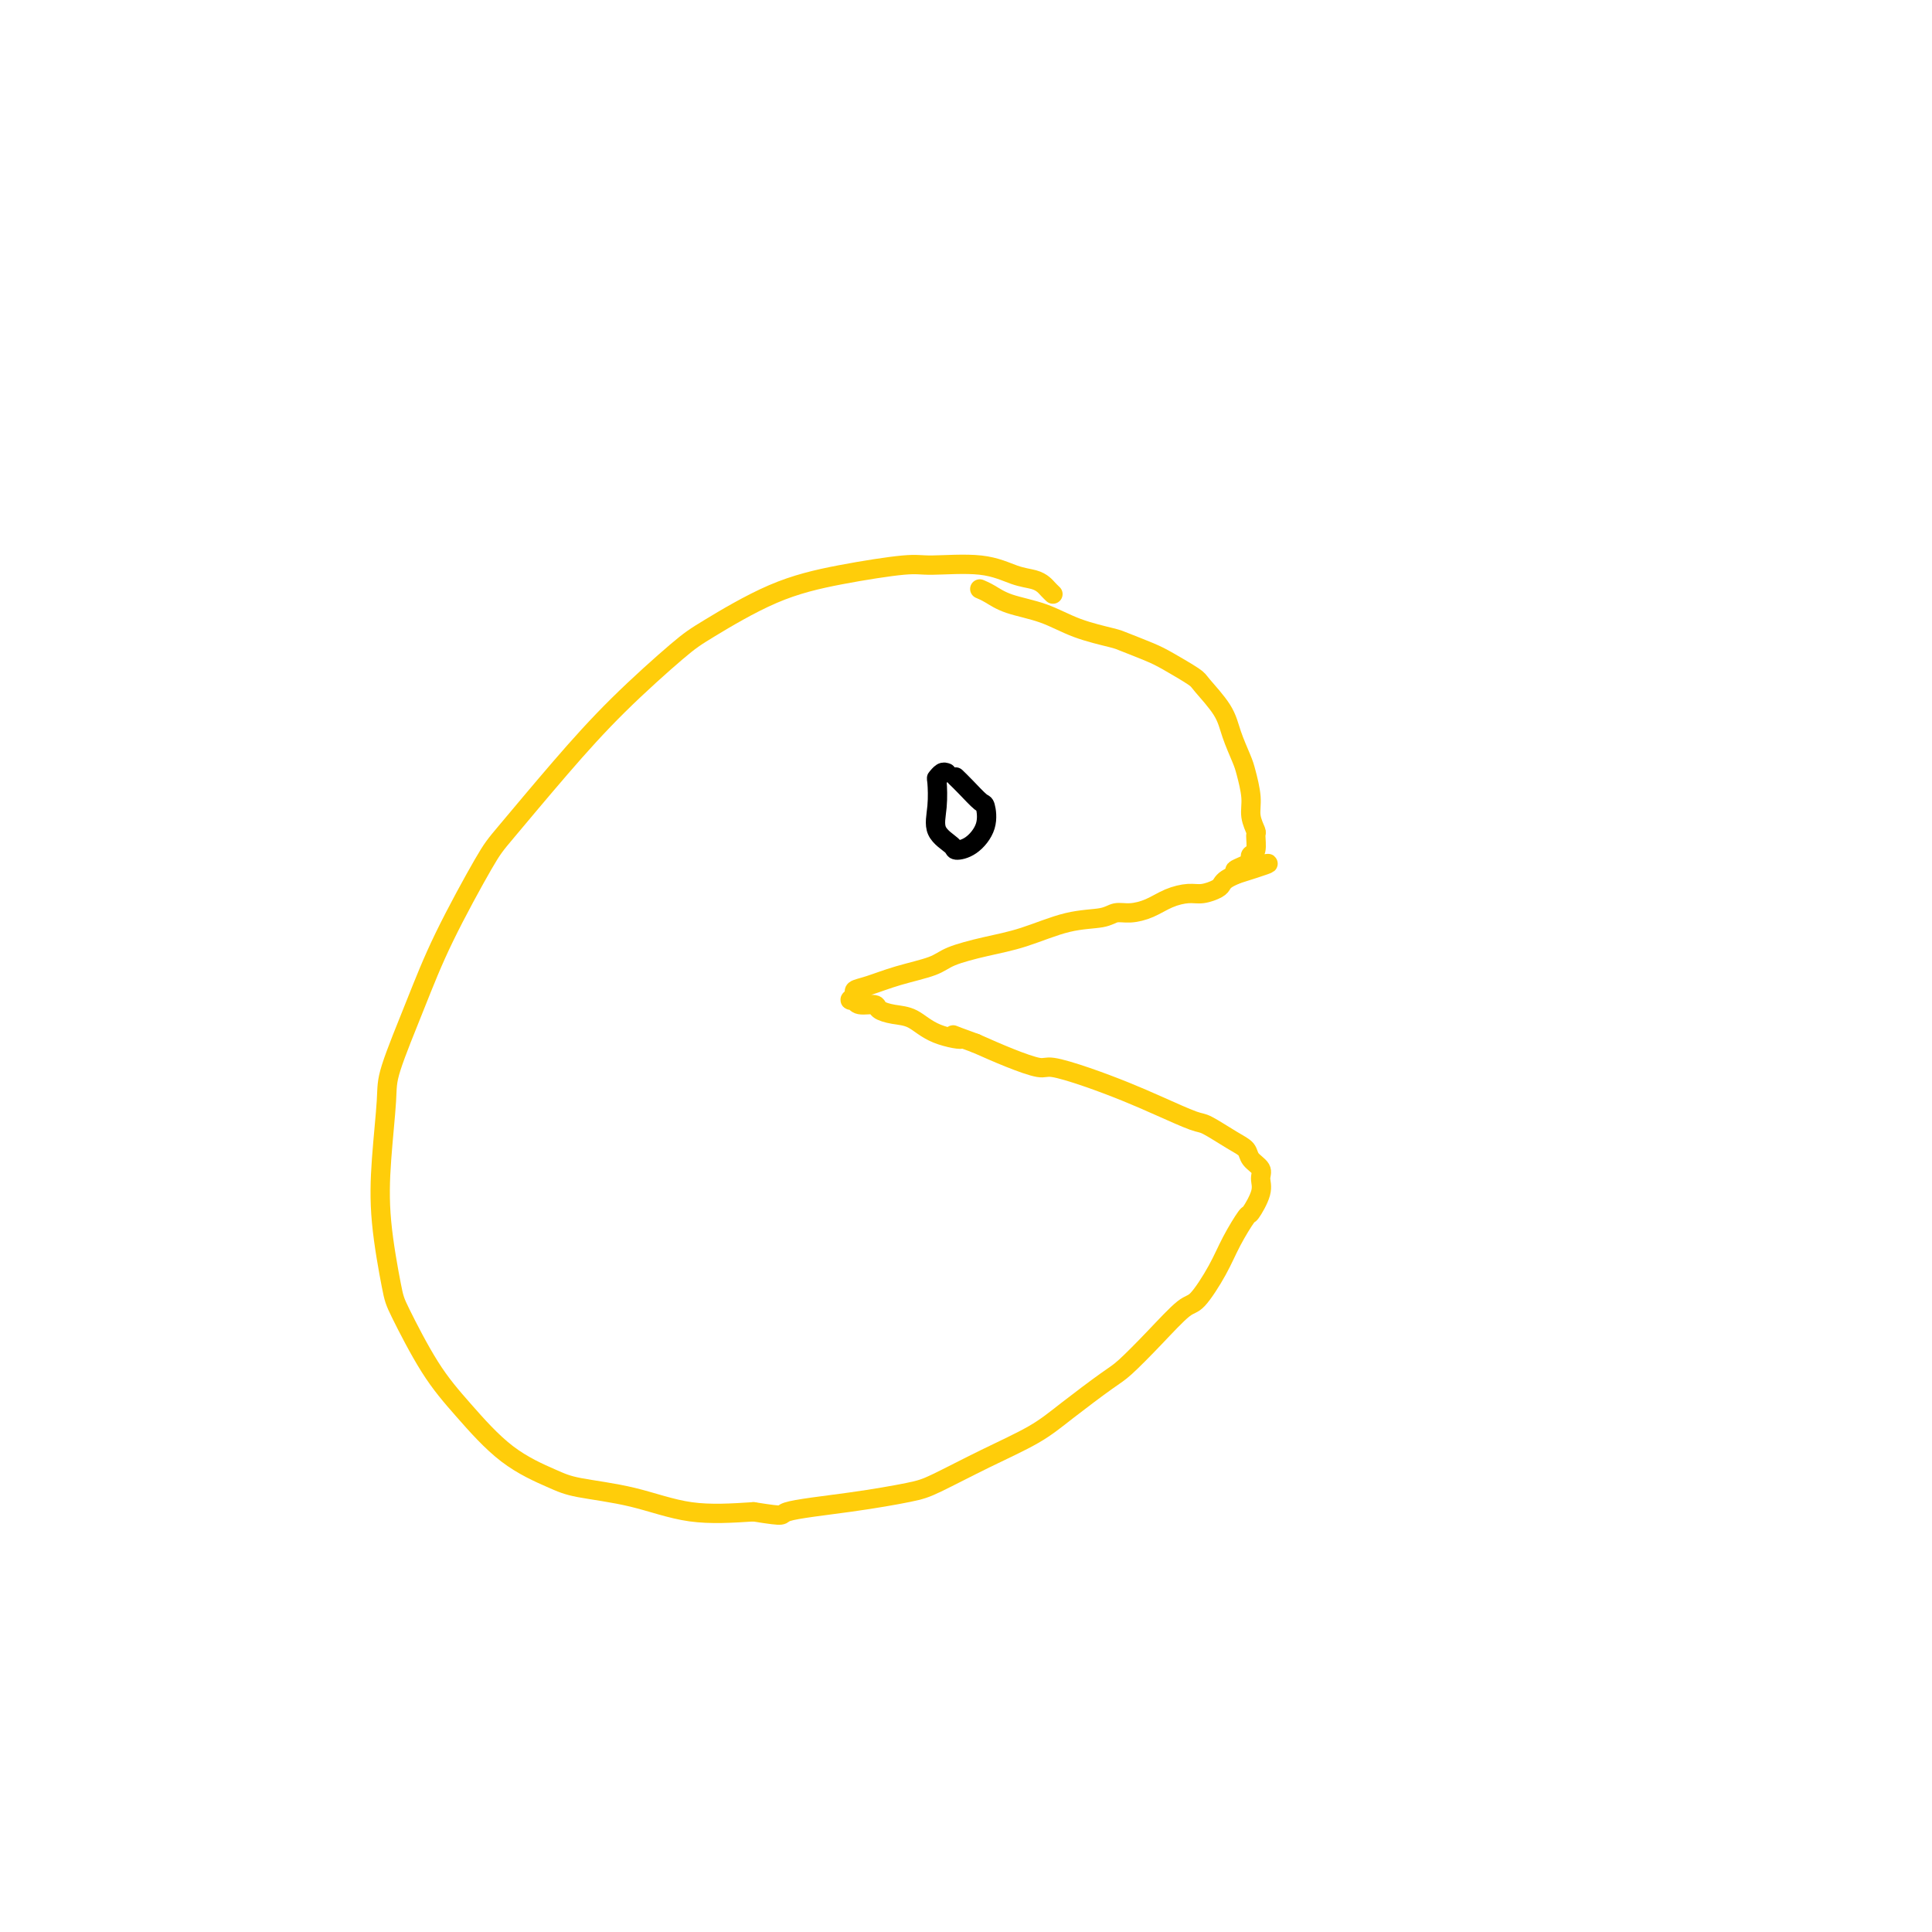 <svg viewBox='0 0 400 400' version='1.1' xmlns='http://www.w3.org/2000/svg' xmlns:xlink='http://www.w3.org/1999/xlink'><g fill='none' stroke='#FFCD0A' stroke-width='4' stroke-linecap='round' stroke-linejoin='round'><path d='M218,123c-0.347,-0.336 -0.695,-0.672 -1,-1c-0.305,-0.328 -0.568,-0.648 -1,-1c-0.432,-0.352 -1.035,-0.737 -2,-1c-0.965,-0.263 -2.293,-0.405 -4,-1c-1.707,-0.595 -3.793,-1.643 -7,-2c-3.207,-0.357 -7.533,-0.023 -10,0c-2.467,0.023 -3.073,-0.264 -6,0c-2.927,0.264 -8.175,1.079 -13,2c-4.825,0.921 -9.225,1.947 -14,4c-4.775,2.053 -9.923,5.134 -13,7c-3.077,1.866 -4.083,2.517 -7,5c-2.917,2.483 -7.746,6.798 -12,11c-4.254,4.202 -7.935,8.290 -12,13c-4.065,4.710 -8.515,10.041 -11,13c-2.485,2.959 -3.005,3.545 -5,7c-1.995,3.455 -5.466,9.781 -8,15c-2.534,5.219 -4.131,9.333 -6,14c-1.869,4.667 -4.011,9.887 -5,13c-0.989,3.113 -0.826,4.118 -1,7c-0.174,2.882 -0.684,7.640 -1,12c-0.316,4.360 -0.437,8.321 0,13c0.437,4.679 1.431,10.074 2,13c0.569,2.926 0.711,3.382 2,6c1.289,2.618 3.725,7.398 6,11c2.275,3.602 4.389,6.028 7,9c2.611,2.972 5.718,6.492 9,9c3.282,2.508 6.739,4.003 9,5c2.261,0.997 3.328,1.494 6,2c2.672,0.506 6.950,1.021 11,2c4.050,0.979 7.871,2.423 12,3c4.129,0.577 8.564,0.289 13,0'/><path d='M156,313c7.472,1.176 5.152,0.616 7,0c1.848,-0.616 7.865,-1.287 13,-2c5.135,-0.713 9.387,-1.469 12,-2c2.613,-0.531 3.585,-0.839 6,-2c2.415,-1.161 6.272,-3.176 10,-5c3.728,-1.824 7.328,-3.458 10,-5c2.672,-1.542 4.417,-2.992 7,-5c2.583,-2.008 6.003,-4.576 8,-6c1.997,-1.424 2.572,-1.706 4,-3c1.428,-1.294 3.708,-3.600 6,-6c2.292,-2.400 4.597,-4.893 6,-6c1.403,-1.107 1.905,-0.829 3,-2c1.095,-1.171 2.785,-3.790 4,-6c1.215,-2.210 1.957,-4.010 3,-6c1.043,-1.990 2.386,-4.171 3,-5c0.614,-0.829 0.497,-0.305 1,-1c0.503,-0.695 1.625,-2.609 2,-4c0.375,-1.391 0.003,-2.258 0,-3c-0.003,-0.742 0.364,-1.359 0,-2c-0.364,-0.641 -1.458,-1.308 -2,-2c-0.542,-0.692 -0.530,-1.410 -1,-2c-0.470,-0.590 -1.420,-1.053 -3,-2c-1.580,-0.947 -3.788,-2.378 -5,-3c-1.212,-0.622 -1.428,-0.434 -3,-1c-1.572,-0.566 -4.501,-1.888 -7,-3c-2.499,-1.112 -4.567,-2.016 -7,-3c-2.433,-0.984 -5.229,-2.048 -8,-3c-2.771,-0.952 -5.516,-1.791 -7,-2c-1.484,-0.209 -1.707,0.213 -3,0c-1.293,-0.213 -3.655,-1.061 -6,-2c-2.345,-0.939 -4.672,-1.970 -7,-3'/><path d='M202,216c-7.869,-2.841 -3.541,-1.443 -3,-1c0.541,0.443 -2.703,-0.067 -5,-1c-2.297,-0.933 -3.645,-2.287 -5,-3c-1.355,-0.713 -2.717,-0.783 -4,-1c-1.283,-0.217 -2.486,-0.580 -3,-1c-0.514,-0.420 -0.339,-0.896 -1,-1c-0.661,-0.104 -2.159,0.165 -3,0c-0.841,-0.165 -1.026,-0.765 -1,-1c0.026,-0.235 0.263,-0.103 0,0c-0.263,0.103 -1.025,0.179 -1,0c0.025,-0.179 0.836,-0.614 1,-1c0.164,-0.386 -0.318,-0.722 0,-1c0.318,-0.278 1.436,-0.497 3,-1c1.564,-0.503 3.573,-1.288 6,-2c2.427,-0.712 5.273,-1.350 7,-2c1.727,-0.650 2.336,-1.312 4,-2c1.664,-0.688 4.385,-1.404 7,-2c2.615,-0.596 5.126,-1.073 8,-2c2.874,-0.927 6.113,-2.303 9,-3c2.887,-0.697 5.422,-0.715 7,-1c1.578,-0.285 2.197,-0.837 3,-1c0.803,-0.163 1.789,0.062 3,0c1.211,-0.062 2.647,-0.412 4,-1c1.353,-0.588 2.625,-1.414 4,-2c1.375,-0.586 2.854,-0.930 4,-1c1.146,-0.070 1.959,0.136 3,0c1.041,-0.136 2.310,-0.614 3,-1c0.690,-0.386 0.801,-0.681 1,-1c0.199,-0.319 0.485,-0.663 1,-1c0.515,-0.337 1.257,-0.669 2,-1'/><path d='M256,181c12.405,-3.891 3.916,-1.618 1,-1c-2.916,0.618 -0.260,-0.420 1,-1c1.260,-0.580 1.123,-0.703 1,-1c-0.123,-0.297 -0.233,-0.768 0,-1c0.233,-0.232 0.809,-0.227 1,-1c0.191,-0.773 -0.005,-2.325 0,-3c0.005,-0.675 0.209,-0.471 0,-1c-0.209,-0.529 -0.833,-1.789 -1,-3c-0.167,-1.211 0.123,-2.373 0,-4c-0.123,-1.627 -0.660,-3.718 -1,-5c-0.340,-1.282 -0.483,-1.756 -1,-3c-0.517,-1.244 -1.409,-3.257 -2,-5c-0.591,-1.743 -0.883,-3.215 -2,-5c-1.117,-1.785 -3.059,-3.883 -4,-5c-0.941,-1.117 -0.881,-1.254 -2,-2c-1.119,-0.746 -3.417,-2.100 -5,-3c-1.583,-0.900 -2.451,-1.347 -4,-2c-1.549,-0.653 -3.779,-1.512 -5,-2c-1.221,-0.488 -1.433,-0.607 -3,-1c-1.567,-0.393 -4.490,-1.062 -7,-2c-2.510,-0.938 -4.606,-2.146 -7,-3c-2.394,-0.854 -5.085,-1.352 -7,-2c-1.915,-0.648 -3.054,-1.444 -4,-2c-0.946,-0.556 -1.699,-0.873 -2,-1c-0.301,-0.127 -0.151,-0.063 0,0'/></g>
<g fill='none' stroke='#000000' stroke-width='4' stroke-linecap='round' stroke-linejoin='round'><path d='M196,160c-0.311,-0.114 -0.622,-0.229 -1,0c-0.378,0.229 -0.822,0.800 -1,1c-0.178,0.200 -0.088,0.029 0,1c0.088,0.971 0.176,3.082 0,5c-0.176,1.918 -0.614,3.641 0,5c0.614,1.359 2.280,2.353 3,3c0.720,0.647 0.493,0.946 1,1c0.507,0.054 1.748,-0.139 3,-1c1.252,-0.861 2.514,-2.392 3,-4c0.486,-1.608 0.197,-3.293 0,-4c-0.197,-0.707 -0.300,-0.437 -1,-1c-0.700,-0.563 -1.996,-1.959 -3,-3c-1.004,-1.041 -1.715,-1.726 -2,-2c-0.285,-0.274 -0.142,-0.137 0,0'/></g>
</svg>